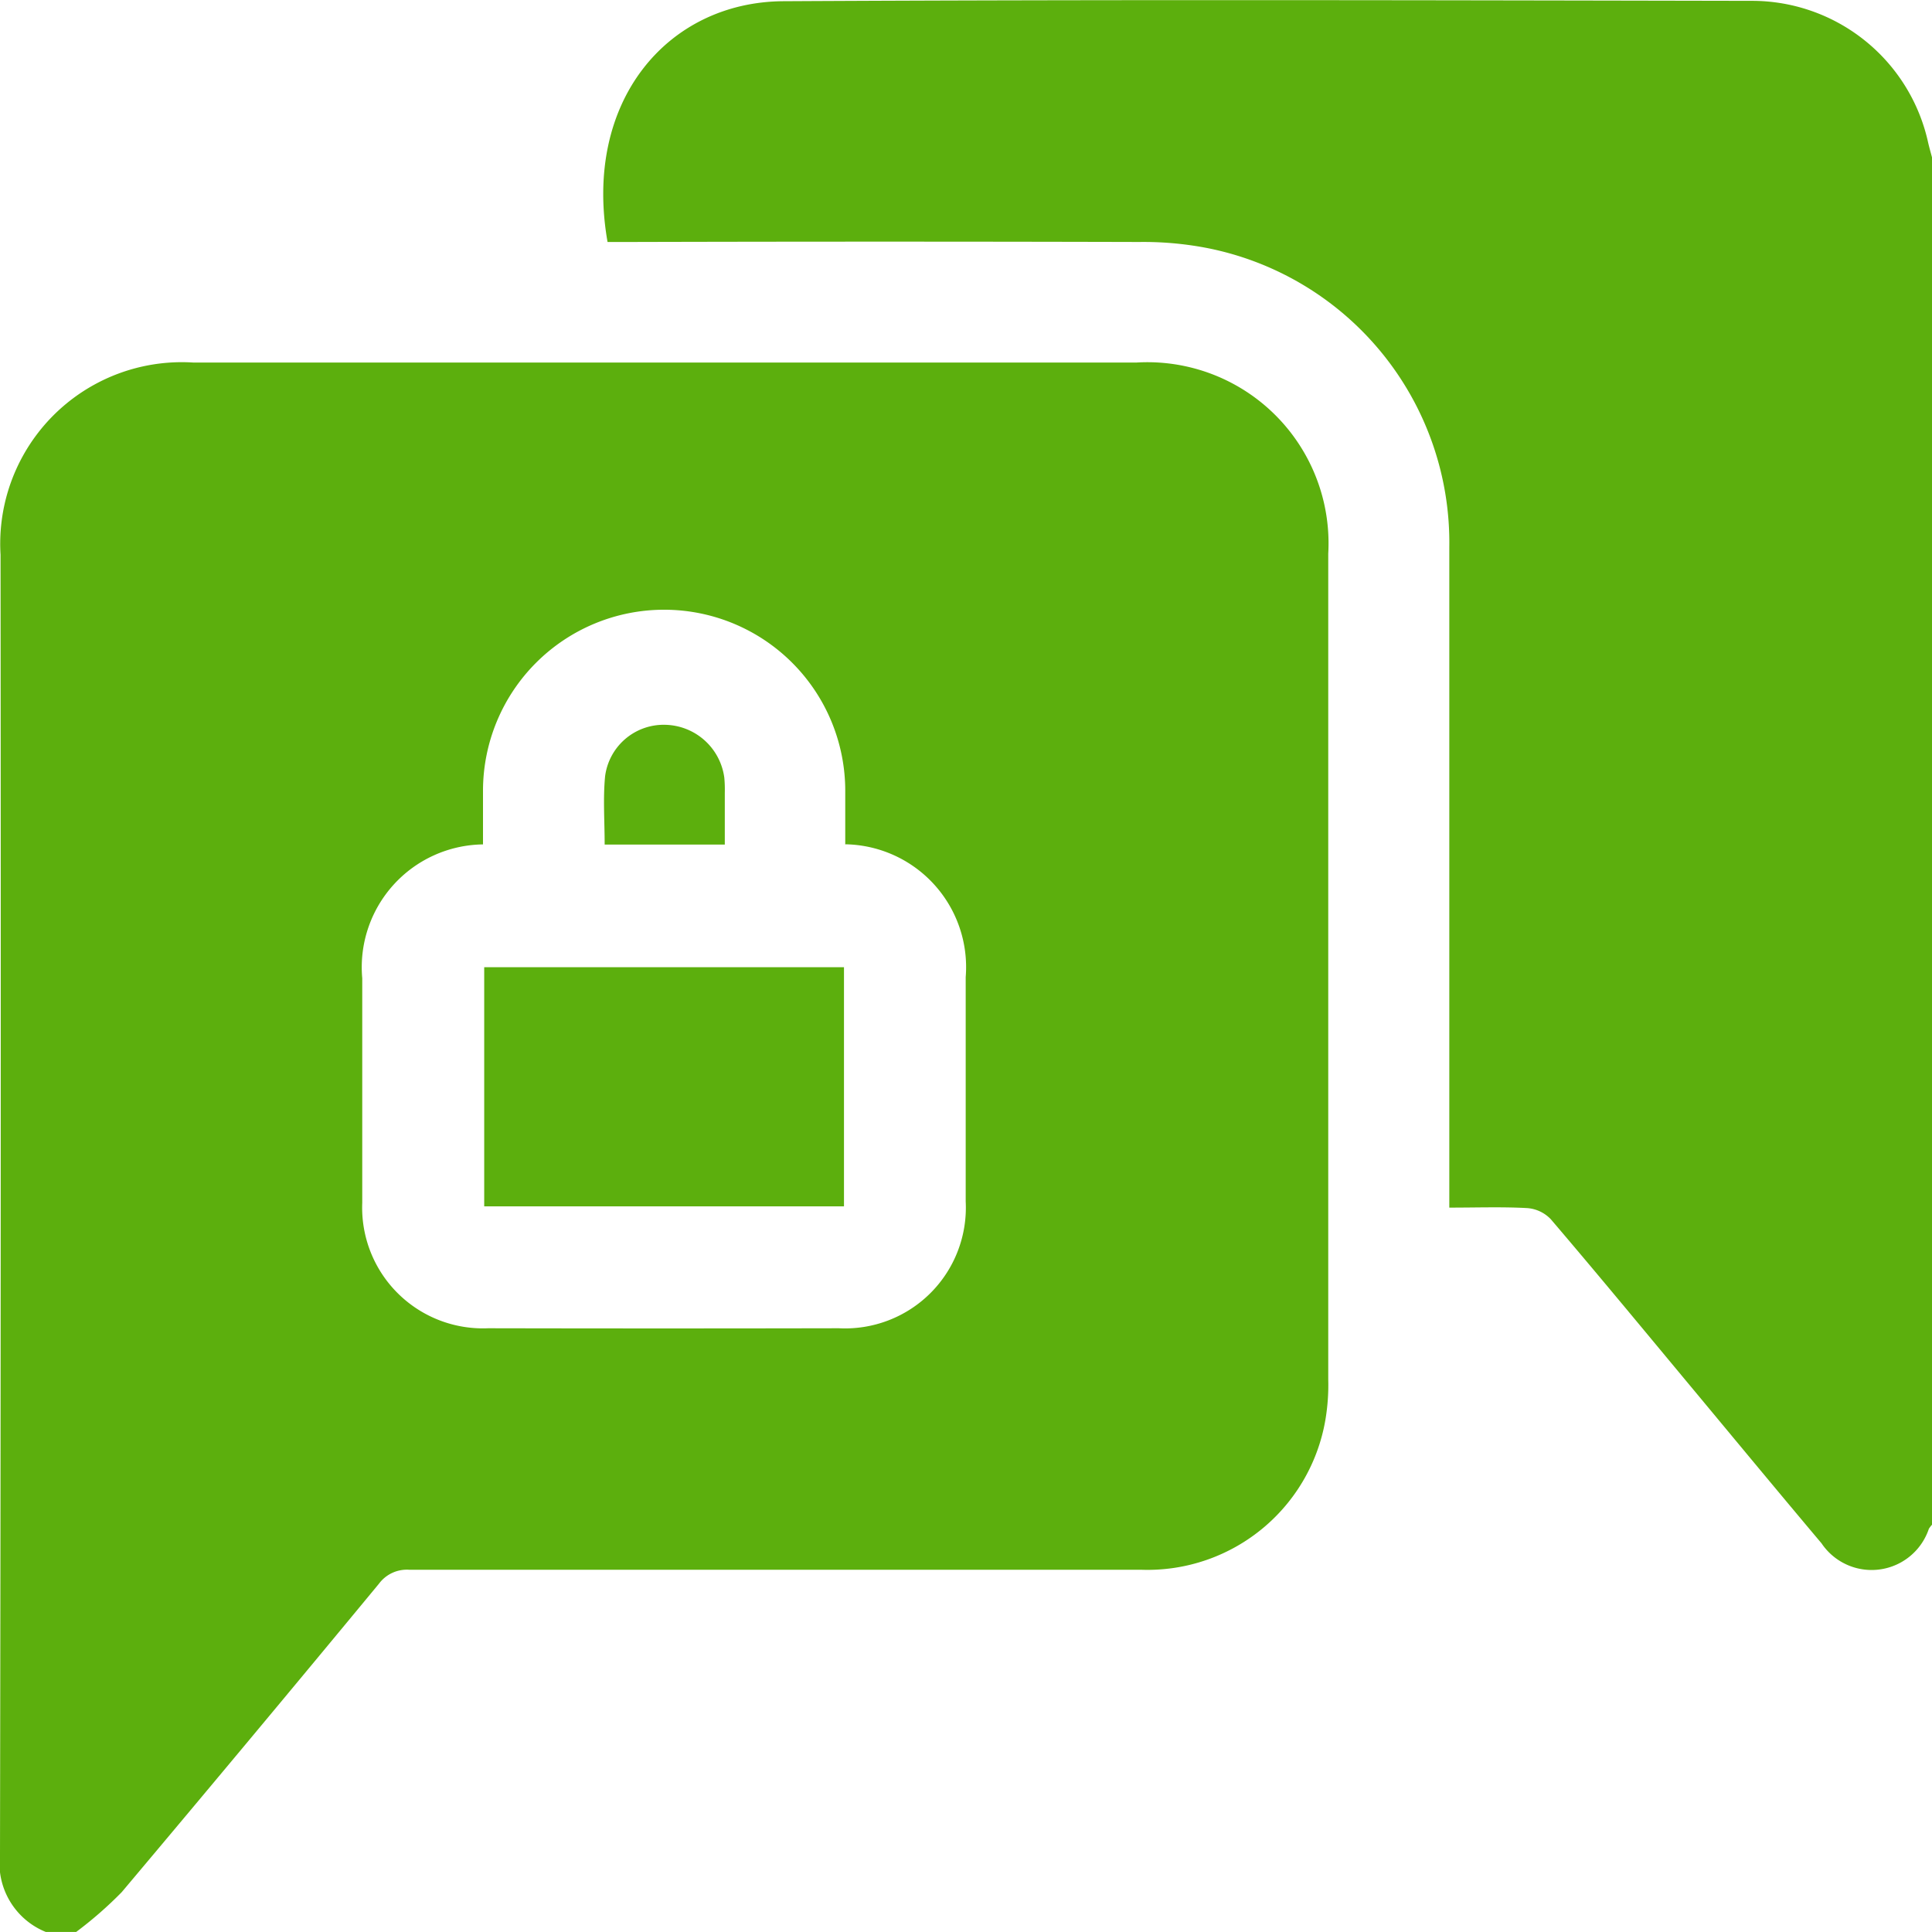 <svg xmlns="http://www.w3.org/2000/svg" width="32" height="32" viewBox="0 0 32 32">
  <g id="Group_14" data-name="Group 14" transform="translate(-505 -218.714)">
    <path id="Path_29" data-name="Path 29" d="M121.258,95.216h-.5A1.228,1.228,0,0,1,120,93.928q.019-10.761.009-21.523a3.008,3.008,0,0,1,3.194-3.183h15.618A3,3,0,0,1,142,72.386q0,6.841,0,13.682a3.423,3.423,0,0,1-.027.529,2.989,2.989,0,0,1-3.076,2.62q-6.06,0-12.12,0a.575.575,0,0,0-.5.231q-2.119,2.564-4.261,5.109a6.518,6.518,0,0,1-.761.664M134,77.205c0-.3,0-.593,0-.883a3,3,0,1,0-6-.012c0,.3,0,.6,0,.893a2.035,2.035,0,0,0-2,2.218c0,1.239,0,2.478,0,3.717a2,2,0,0,0,2.087,2.079q2.9.006,5.808,0a2,2,0,0,0,2.1-2.1c0-1.238,0-2.477,0-3.716a2.035,2.035,0,0,0-2-2.2" transform="translate(385 155.497)" fill="#5caf0d"/>
    <path id="Path_30" data-name="Path 30" d="M154.5,86.965a.461.461,0,0,0-.055.071,1,1,0,0,1-1.778.24c-.772-.916-1.534-1.839-2.3-2.759-.726-.873-1.449-1.748-2.186-2.611a.6.6,0,0,0-.386-.182c-.414-.023-.83-.008-1.293-.008v-.374q0-5.28,0-10.561a4.973,4.973,0,0,0-4.049-4.966,5.548,5.548,0,0,0-1.086-.093q-4.217-.011-8.435,0h-.372c-.41-2.328.992-3.978,2.916-3.988,5.353-.029,10.706-.016,16.058-.006a2.987,2.987,0,0,1,2.9,2.352c.021.09.047.178.07.267Z" transform="translate(382.503 157)" fill="#5caf0d"/>
    <rect id="Rectangle_1" data-name="Rectangle 1" width="5.959" height="3.961" transform="translate(513.02 234.734)" fill="#5caf0d"/>
    <path id="Path_31" data-name="Path 31" d="M134.506,78.707h-1.99c0-.386-.028-.761.007-1.129a.978.978,0,0,1,.994-.855,1.009,1.009,0,0,1,.981.877,2.143,2.143,0,0,1,.008.249c0,.279,0,.558,0,.857" transform="translate(382.499 153.996)" fill="#5caf0d"/>
  </g>
</svg>

